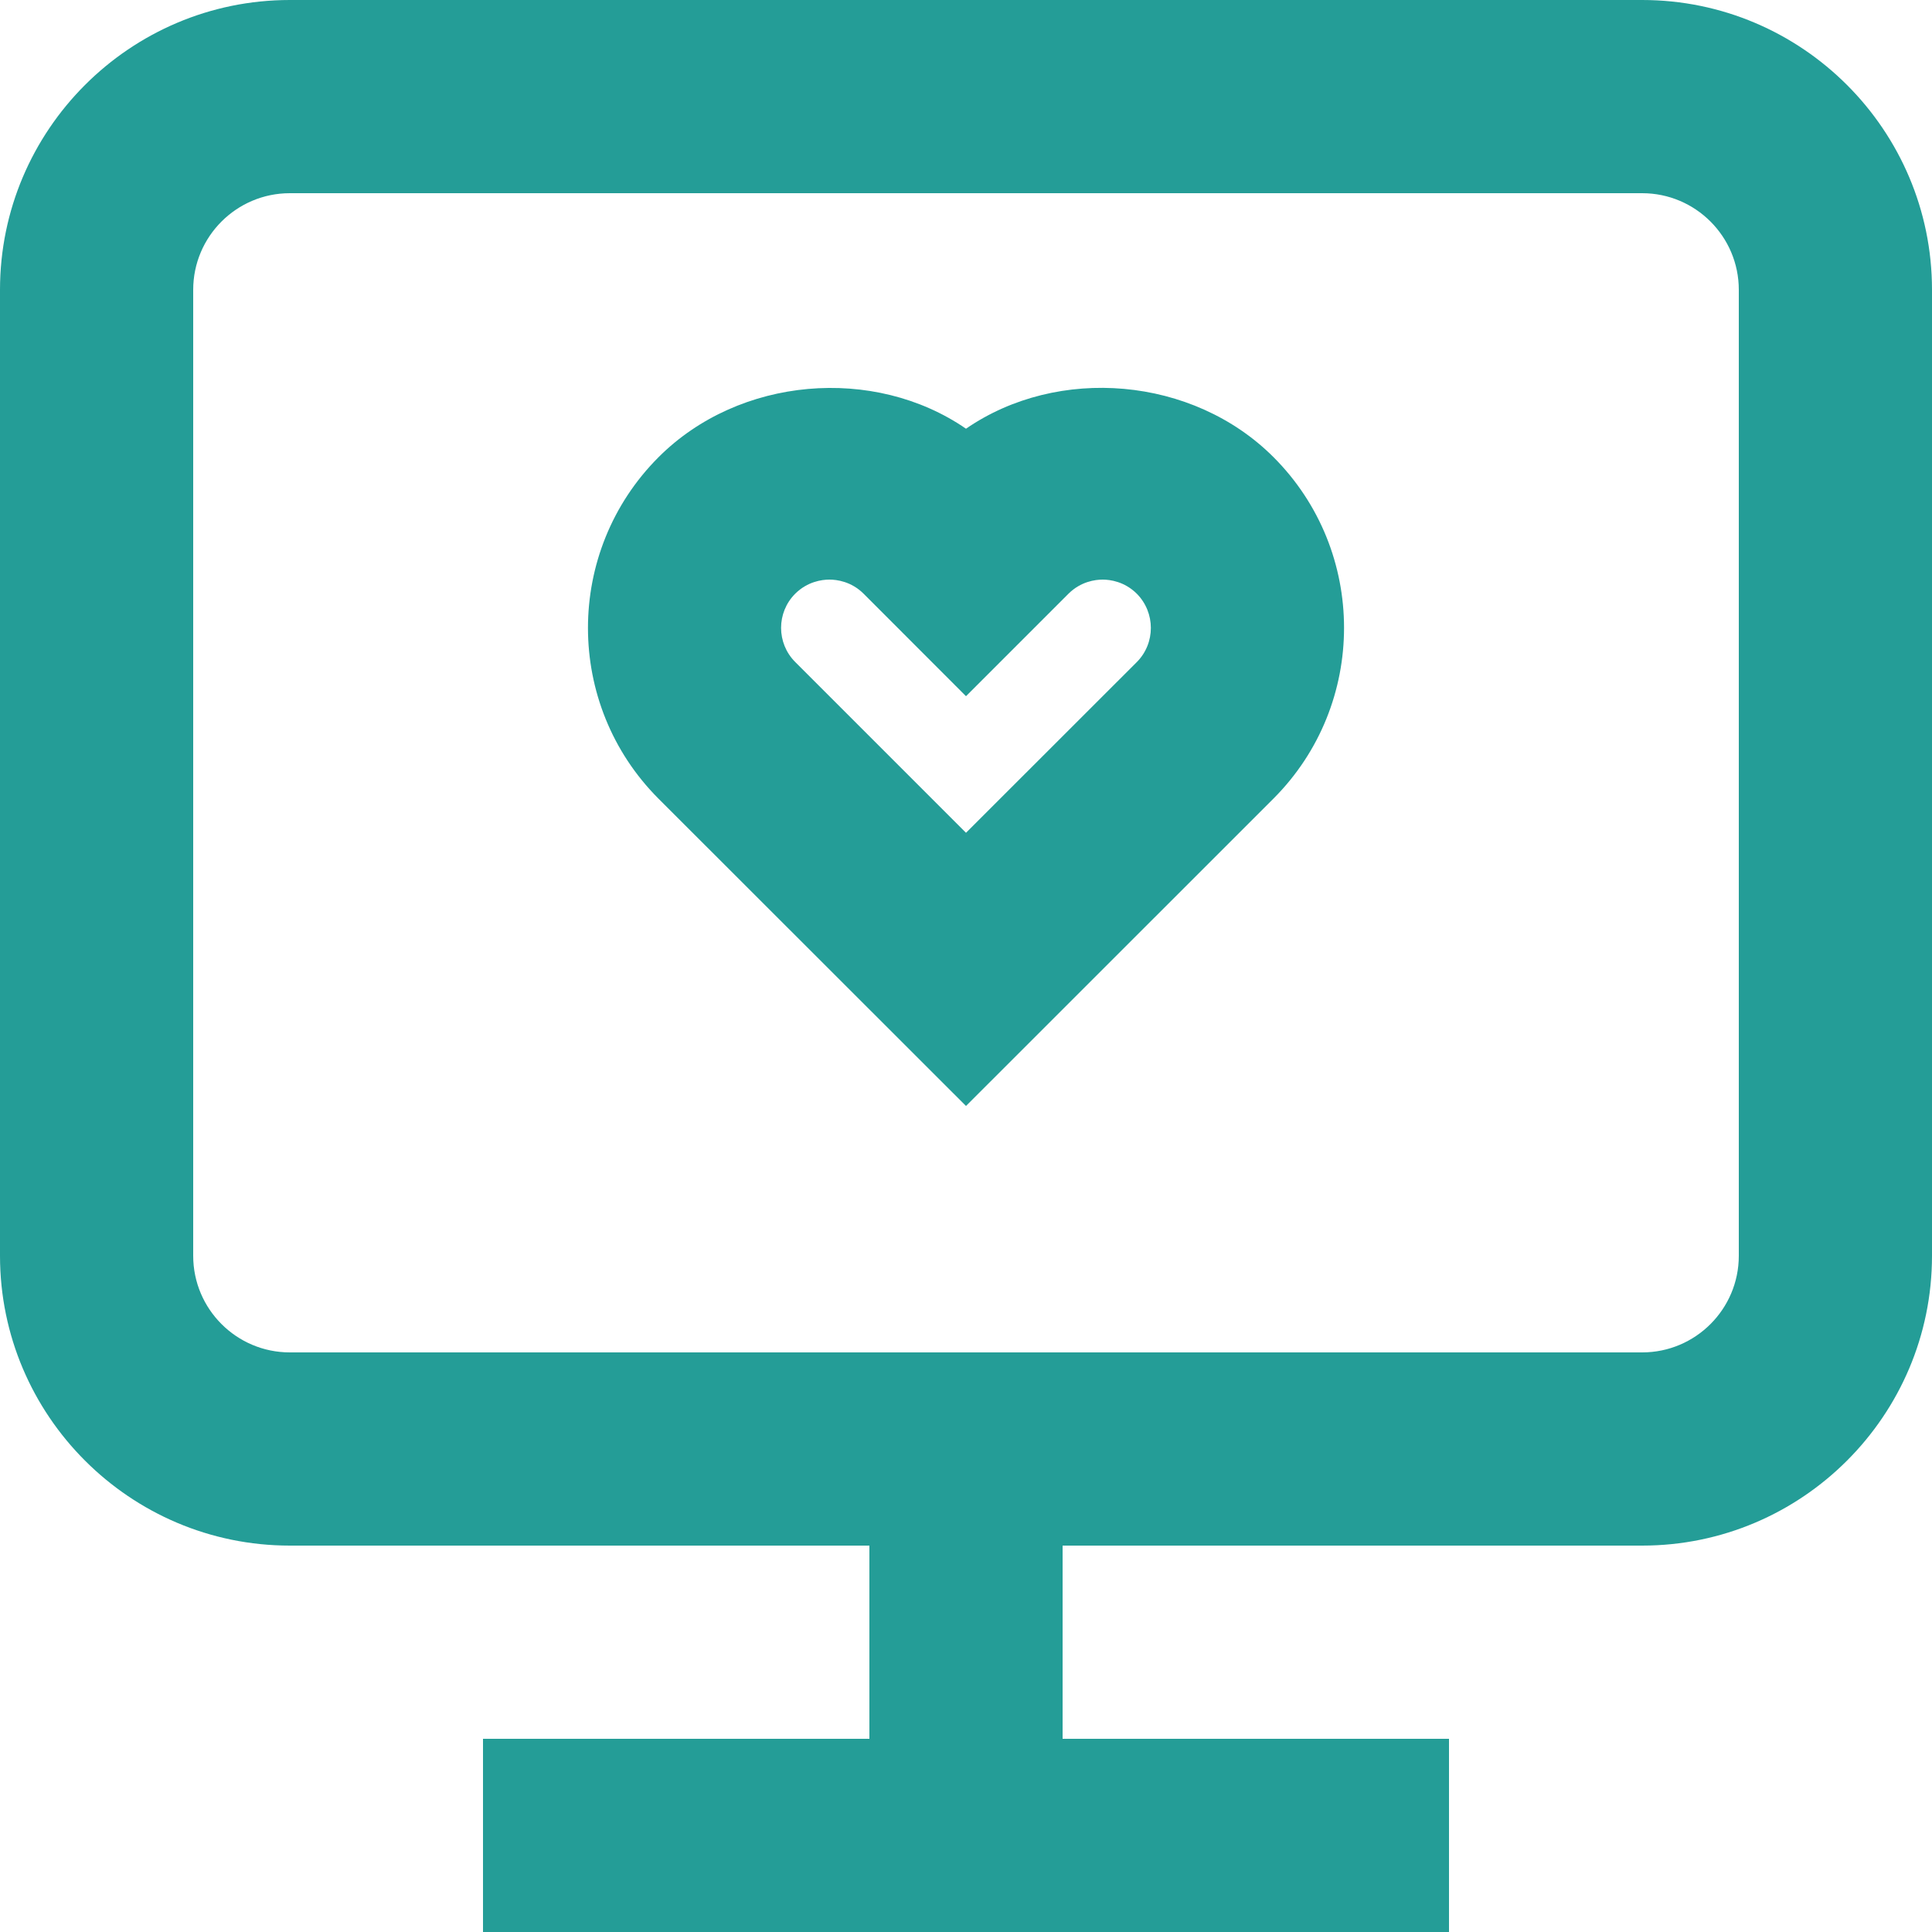<svg width="60" height="60" viewBox="0 0 60 60" fill="none" xmlns="http://www.w3.org/2000/svg">
<path d="M30 13.314C27.147 11.349 22.956 11.691 20.451 14.199C17.529 17.124 17.529 21.882 20.454 24.807L30 34.347L39.549 24.801C42.471 21.876 42.471 17.118 39.549 14.196C37.041 11.688 32.856 11.346 30 13.314ZM35.307 20.559L30 25.863L24.696 20.559C24.111 19.974 24.111 19.023 24.696 18.438C25.077 18.06 25.524 18 25.758 18C25.989 18 26.436 18.057 26.82 18.438L30 21.621L33.183 18.438C33.564 18.06 34.011 18 34.245 18C34.476 18 34.923 18.06 35.304 18.438C35.886 19.026 35.886 19.974 35.307 20.559ZM51 0H9C4.038 0 0 4.038 0 9V39C0 43.962 4.038 48 9 48H27V54H15V60H45V54H33V48H51C55.962 48 60 43.962 60 39V9C60 4.038 55.962 0 51 0ZM54 39C54 40.656 52.653 42 51 42H9C7.347 42 6 40.656 6 39V9C6 7.344 7.347 6 9 6H51C52.653 6 54 7.344 54 9V39Z" fill="#249D97"/>
</svg>
